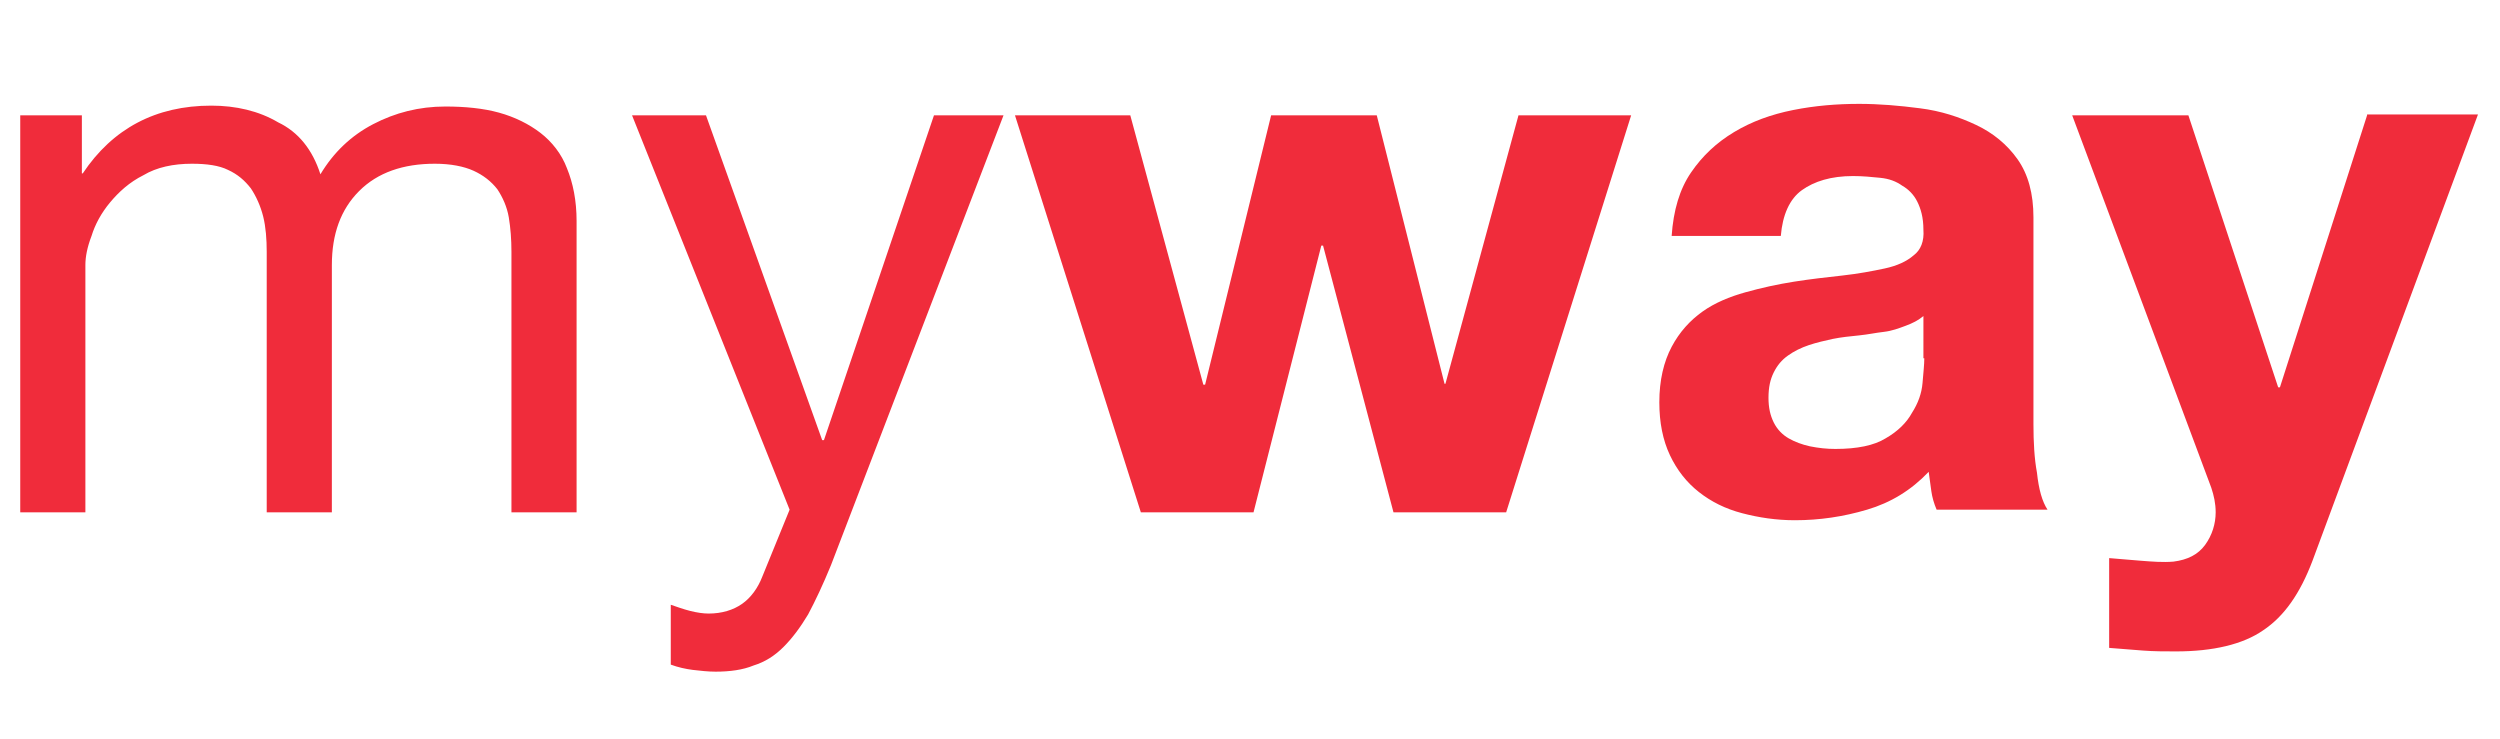 <?xml version="1.0" encoding="utf-8"?>
<!-- Generator: Adobe Illustrator 23.0.3, SVG Export Plug-In . SVG Version: 6.00 Build 0)  -->
<svg version="1.1" id="Layer_1" xmlns="http://www.w3.org/2000/svg" xmlns:xlink="http://www.w3.org/1999/xlink" x="0px" y="0px"
	 viewBox="0 0 284 84" style="enable-background:new 0 0 284 84;" xml:space="preserve">
<style type="text/css">
	.st0{fill:none;}
	.st1{fill:#F02C3B;}
</style>
<g>
	<path class="st0" d="M214.1,37.9c-0.9,0.2-1.8,0.3-2.8,0.4c-1,0.1-2,0.3-3,0.4c-0.9,0.2-1.8,0.4-2.7,0.7c-0.9,0.3-1.7,0.7-2.4,1.2
		c-0.7,0.5-1.2,1.1-1.6,1.9c-0.4,0.8-0.6,1.7-0.6,2.9c0,1.1,0.2,2,0.6,2.8c0.4,0.8,1,1.4,1.7,1.8c0.7,0.4,1.5,0.7,2.4,0.9
		c0.9,0.2,1.9,0.3,2.9,0.3c2.4,0,4.3-0.4,5.7-1.2c1.3-0.8,2.3-1.8,3-2.9c0.6-1.1,1-2.3,1.2-3.4c0.1-1.2,0.2-2.1,0.2-2.8v-4.6
		c-0.5,0.5-1.2,0.8-2,1.1C215.9,37.5,215,37.7,214.1,37.9z"/>
	<path class="st1" d="M61.4,15.1c-1.3-1-2.9-1.8-4.7-2.3c-1.8-0.5-3.9-0.7-6.1-0.7c-3,0-5.7,0.7-8.2,2c-2.5,1.3-4.5,3.2-6,5.7
		c-0.9-2.8-2.5-4.8-4.8-5.9C29.4,12.6,26.8,12,24,12c-6.3,0-11.2,2.6-14.6,7.7H9.3v-6.6h-7v45.1h7.4V30.1c0-0.9,0.2-2,0.7-3.3
		c0.4-1.3,1.1-2.6,2.1-3.8c1-1.2,2.2-2.3,3.8-3.1c1.5-0.9,3.4-1.3,5.5-1.3c1.7,0,3.1,0.2,4.1,0.7c1.1,0.5,1.9,1.2,2.6,2.1
		c0.6,0.9,1.1,2,1.4,3.2c0.3,1.2,0.4,2.6,0.4,4v29.6h7.4V30.1c0-3.5,1-6.3,3.1-8.4c2.1-2.1,5-3.1,8.6-3.1c1.8,0,3.3,0.3,4.4,0.8
		c1.1,0.5,2,1.2,2.7,2.1c0.6,0.9,1.1,2,1.3,3.2c0.2,1.2,0.3,2.5,0.3,3.9v29.6h7.4V25.1c0-2.3-0.4-4.3-1.1-6
		C63.8,17.5,62.7,16.1,61.4,15.1z"/>
	<path class="st1" d="M93.6,50h-0.2L80.2,13.1h-8.4l17.9,44.8l-3.1,7.6c-0.5,1.3-1.3,2.4-2.3,3.1c-1,0.7-2.3,1.1-3.8,1.1
		c-0.6,0-1.3-0.1-2.1-0.3c-0.8-0.2-1.6-0.5-2.2-0.7v6.8c0.8,0.3,1.7,0.5,2.5,0.6c0.9,0.1,1.7,0.2,2.6,0.2c1.6,0,3.1-0.2,4.3-0.7
		c1.3-0.4,2.4-1.1,3.4-2.1c1-1,1.9-2.2,2.8-3.7c0.8-1.5,1.7-3.4,2.6-5.6l19.6-51.1h-7.9L93.6,50z"/>
	<polygon class="st1" points="164.2,43.6 164.1,43.6 156.4,13.1 144.4,13.1 136.9,43.7 136.7,43.7 128.4,13.1 115.3,13.1 
		129.6,58.2 142.4,58.2 150.1,27.9 150.3,27.9 158.3,58.2 171.1,58.2 185.3,13.1 172.5,13.1 	"/>
	<path class="st1" d="M231,48.2V24.7c0-2.7-0.6-4.9-1.8-6.6c-1.2-1.7-2.8-3-4.7-3.9c-1.9-0.9-4-1.6-6.4-1.9
		c-2.3-0.3-4.6-0.5-6.9-0.5c-2.5,0-5,0.2-7.5,0.7c-2.5,0.5-4.7,1.3-6.7,2.5c-2,1.2-3.6,2.7-4.9,4.6s-2,4.3-2.2,7.2h12.4
		c0.2-2.4,1-4.2,2.4-5.2c1.4-1,3.3-1.6,5.8-1.6c1.1,0,2.1,0.1,3.1,0.2c1,0.1,1.8,0.4,2.5,0.9c0.7,0.4,1.3,1,1.7,1.8
		c0.4,0.8,0.7,1.8,0.7,3.2c0.1,1.3-0.3,2.3-1.1,2.9c-0.8,0.7-1.9,1.2-3.3,1.5c-1.4,0.3-3,0.6-4.8,0.8c-1.8,0.2-3.6,0.4-5.5,0.7
		c-1.9,0.3-3.7,0.7-5.5,1.2c-1.8,0.5-3.5,1.2-4.9,2.2c-1.4,1-2.6,2.3-3.5,4c-0.9,1.7-1.4,3.8-1.4,6.3c0,2.3,0.4,4.3,1.2,6
		c0.8,1.7,1.9,3.1,3.3,4.2c1.4,1.1,3,1.9,4.9,2.4c1.9,0.5,3.9,0.8,6,0.8c2.8,0,5.5-0.4,8.2-1.2c2.7-0.8,5-2.2,7-4.3
		c0.1,0.8,0.2,1.5,0.3,2.2c0.1,0.7,0.3,1.4,0.6,2.1h12.6c-0.6-0.9-1-2.3-1.2-4.2C231.1,52.1,231,50.2,231,48.2z M218.6,40.7
		c0,0.7-0.1,1.6-0.2,2.8c-0.1,1.2-0.5,2.3-1.2,3.4c-0.6,1.1-1.6,2.1-3,2.9c-1.3,0.8-3.2,1.2-5.7,1.2c-1,0-1.9-0.1-2.9-0.3
		c-0.9-0.2-1.7-0.5-2.4-0.9c-0.7-0.4-1.3-1-1.7-1.8c-0.4-0.8-0.6-1.7-0.6-2.8c0-1.2,0.2-2.1,0.6-2.9c0.4-0.8,0.9-1.4,1.6-1.9
		c0.7-0.5,1.5-0.9,2.4-1.2c0.9-0.3,1.8-0.5,2.7-0.7c1-0.2,2-0.3,3-0.4c1-0.1,1.9-0.3,2.8-0.4s1.7-0.4,2.5-0.7c0.8-0.3,1.4-0.6,2-1.1
		V40.7z"/>
	<path class="st1" d="M268.9,13.1L259,44h-0.2l-10.2-30.9h-13.2l15.8,42.3c0.3,0.9,0.5,1.8,0.5,2.8c0,1.3-0.4,2.6-1.2,3.7
		c-0.8,1.1-2,1.7-3.6,1.9c-1.2,0.1-2.4,0-3.7-0.1c-1.2-0.1-2.4-0.2-3.6-0.3v10.2c1.3,0.1,2.5,0.2,3.8,0.3c1.3,0.1,2.5,0.1,3.8,0.1
		c4.2,0,7.6-0.8,9.9-2.4c2.4-1.6,4.2-4.2,5.6-7.9l18.8-50.7H268.9z"/>
</g>
</svg>
